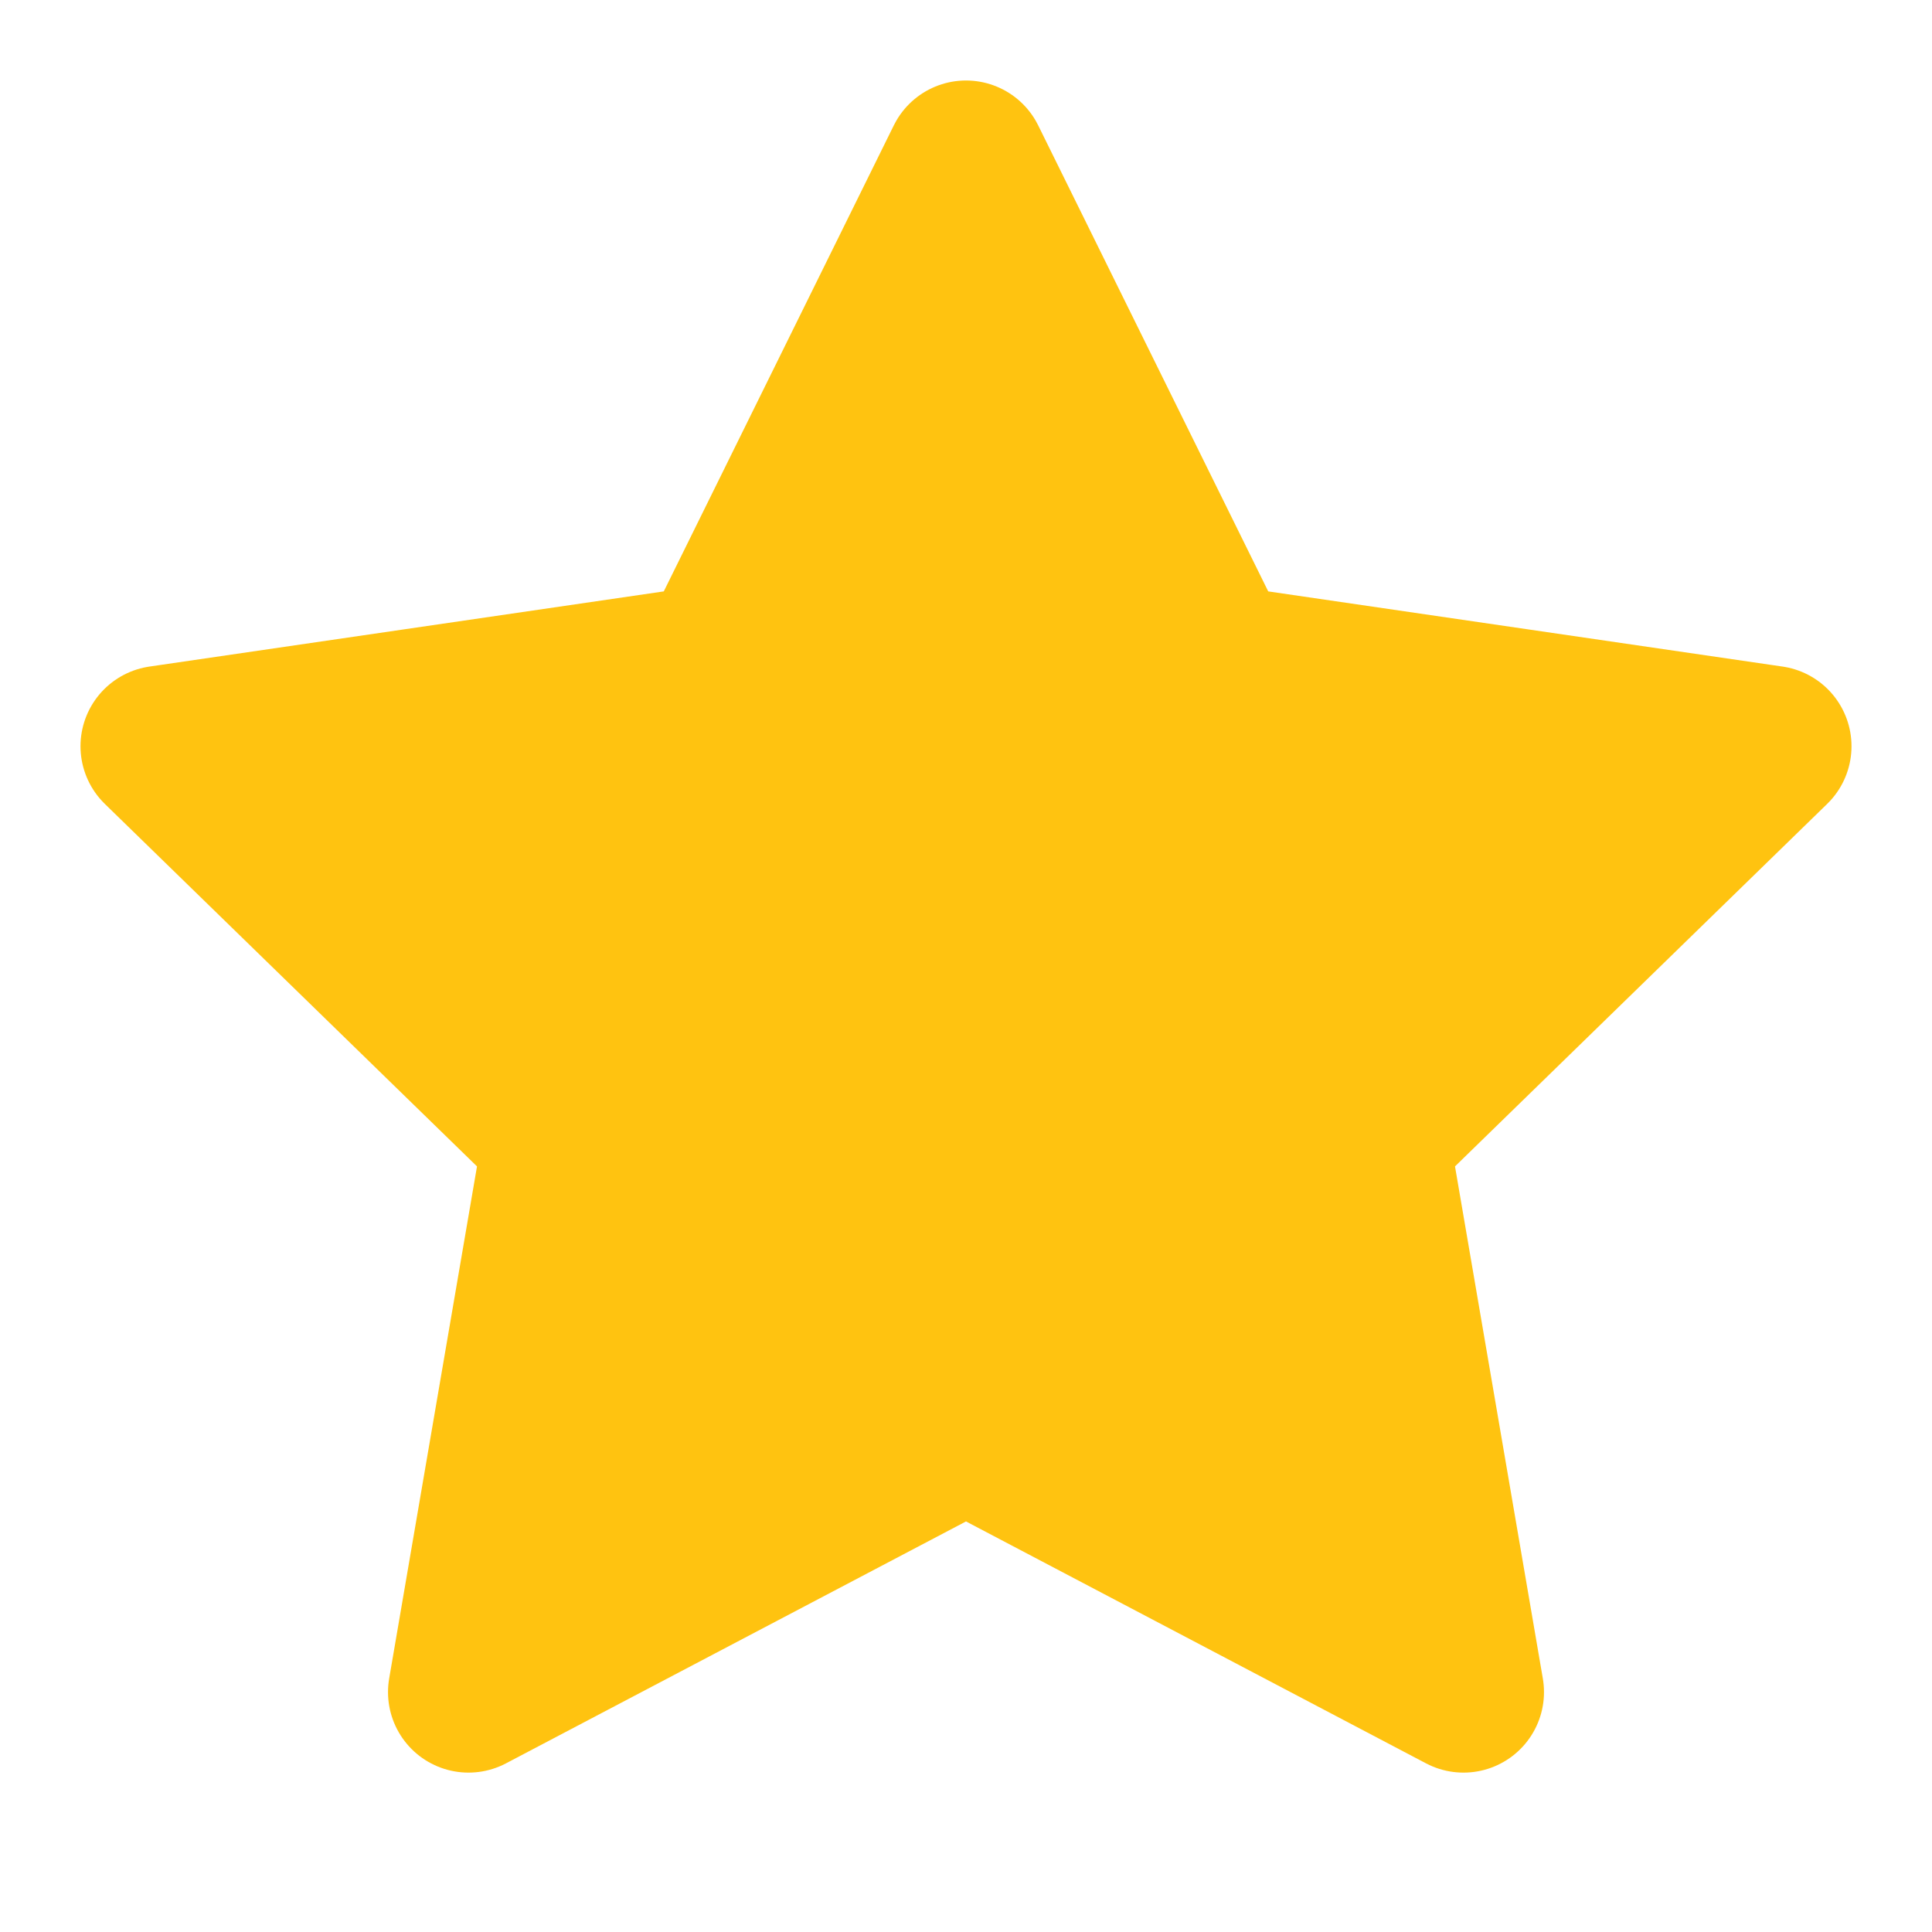 <svg xmlns="http://www.w3.org/2000/svg" width="24" height="24" viewBox="0 0 24 24" fill="#ffc310" stroke="#ffc310" stroke-width="2" stroke-linecap="round" stroke-linejoin="round" class="lucide lucide-star"><polygon points="12 2 15.09 8.26 22 9.27 17 14.14 18.18 21.02 12 17.77 5.82 21.02 7 14.14 2 9.27 8.91 8.26 12 2"/></svg>
